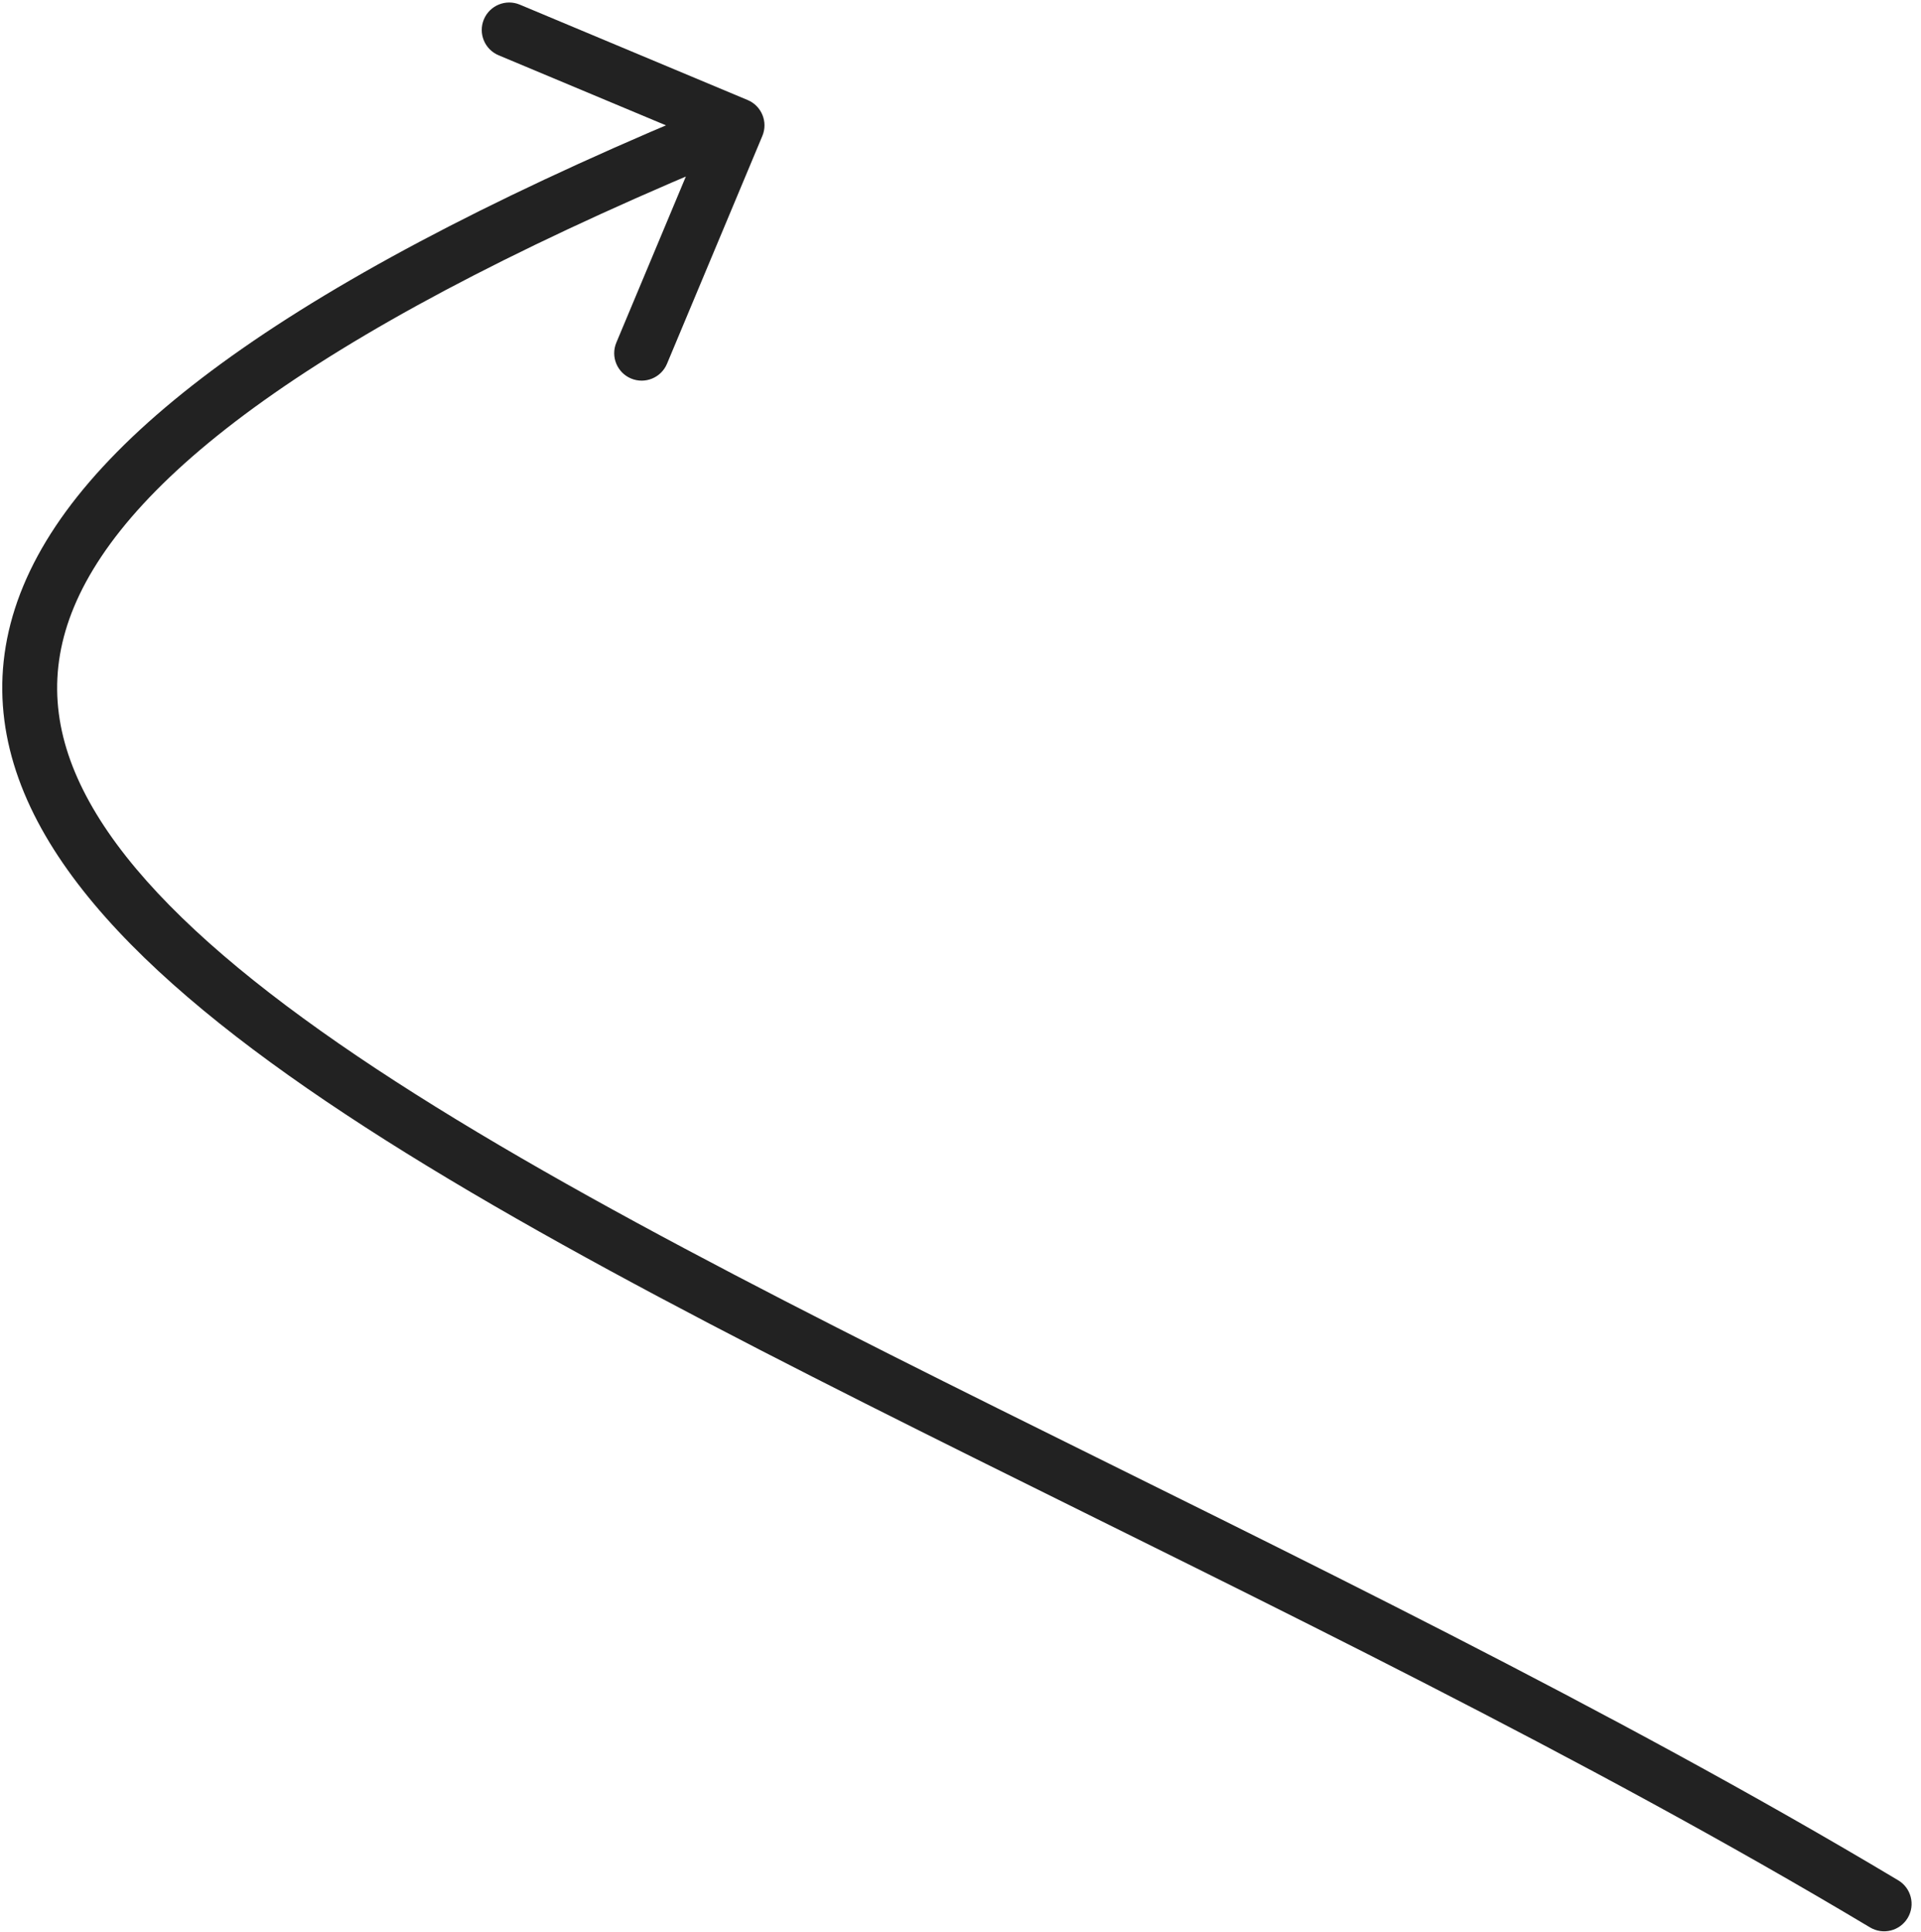 <?xml version="1.0" encoding="UTF-8"?> <svg xmlns="http://www.w3.org/2000/svg" width="175" height="176" viewBox="0 0 175 176" fill="none"><path d="M170.359 175.563C171.544 176.271 173.079 175.885 173.788 174.7C174.497 173.515 174.111 171.98 172.926 171.272L170.359 175.563ZM69.449 12.382C69.982 11.109 69.382 9.644 68.108 9.111L47.353 0.423C46.079 -0.11 44.615 0.49 44.081 1.764C43.548 3.037 44.149 4.502 45.422 5.035L63.871 12.758L56.148 31.207C55.615 32.48 56.215 33.945 57.489 34.478C58.763 35.011 60.227 34.411 60.761 33.137L69.449 12.382ZM172.926 171.272C146.696 155.584 117.458 141.499 90.897 128.288C64.235 115.028 40.378 102.698 24.548 90.44C16.634 84.312 10.933 78.355 7.849 72.497C4.824 66.751 4.312 61.113 6.747 55.27C9.243 49.281 14.949 42.801 24.991 35.811C35.003 28.84 49.116 21.507 68.091 13.73L66.195 9.104C47.044 16.952 32.563 24.447 22.134 31.707C11.735 38.947 5.152 46.1 2.132 53.346C-0.948 60.736 -0.203 67.935 3.425 74.826C6.993 81.605 13.339 88.085 21.487 94.394C37.782 107.011 62.112 119.556 88.67 132.765C115.327 146.023 144.34 160.001 170.359 175.563L172.926 171.272Z" fill="#222222"></path></svg> 
